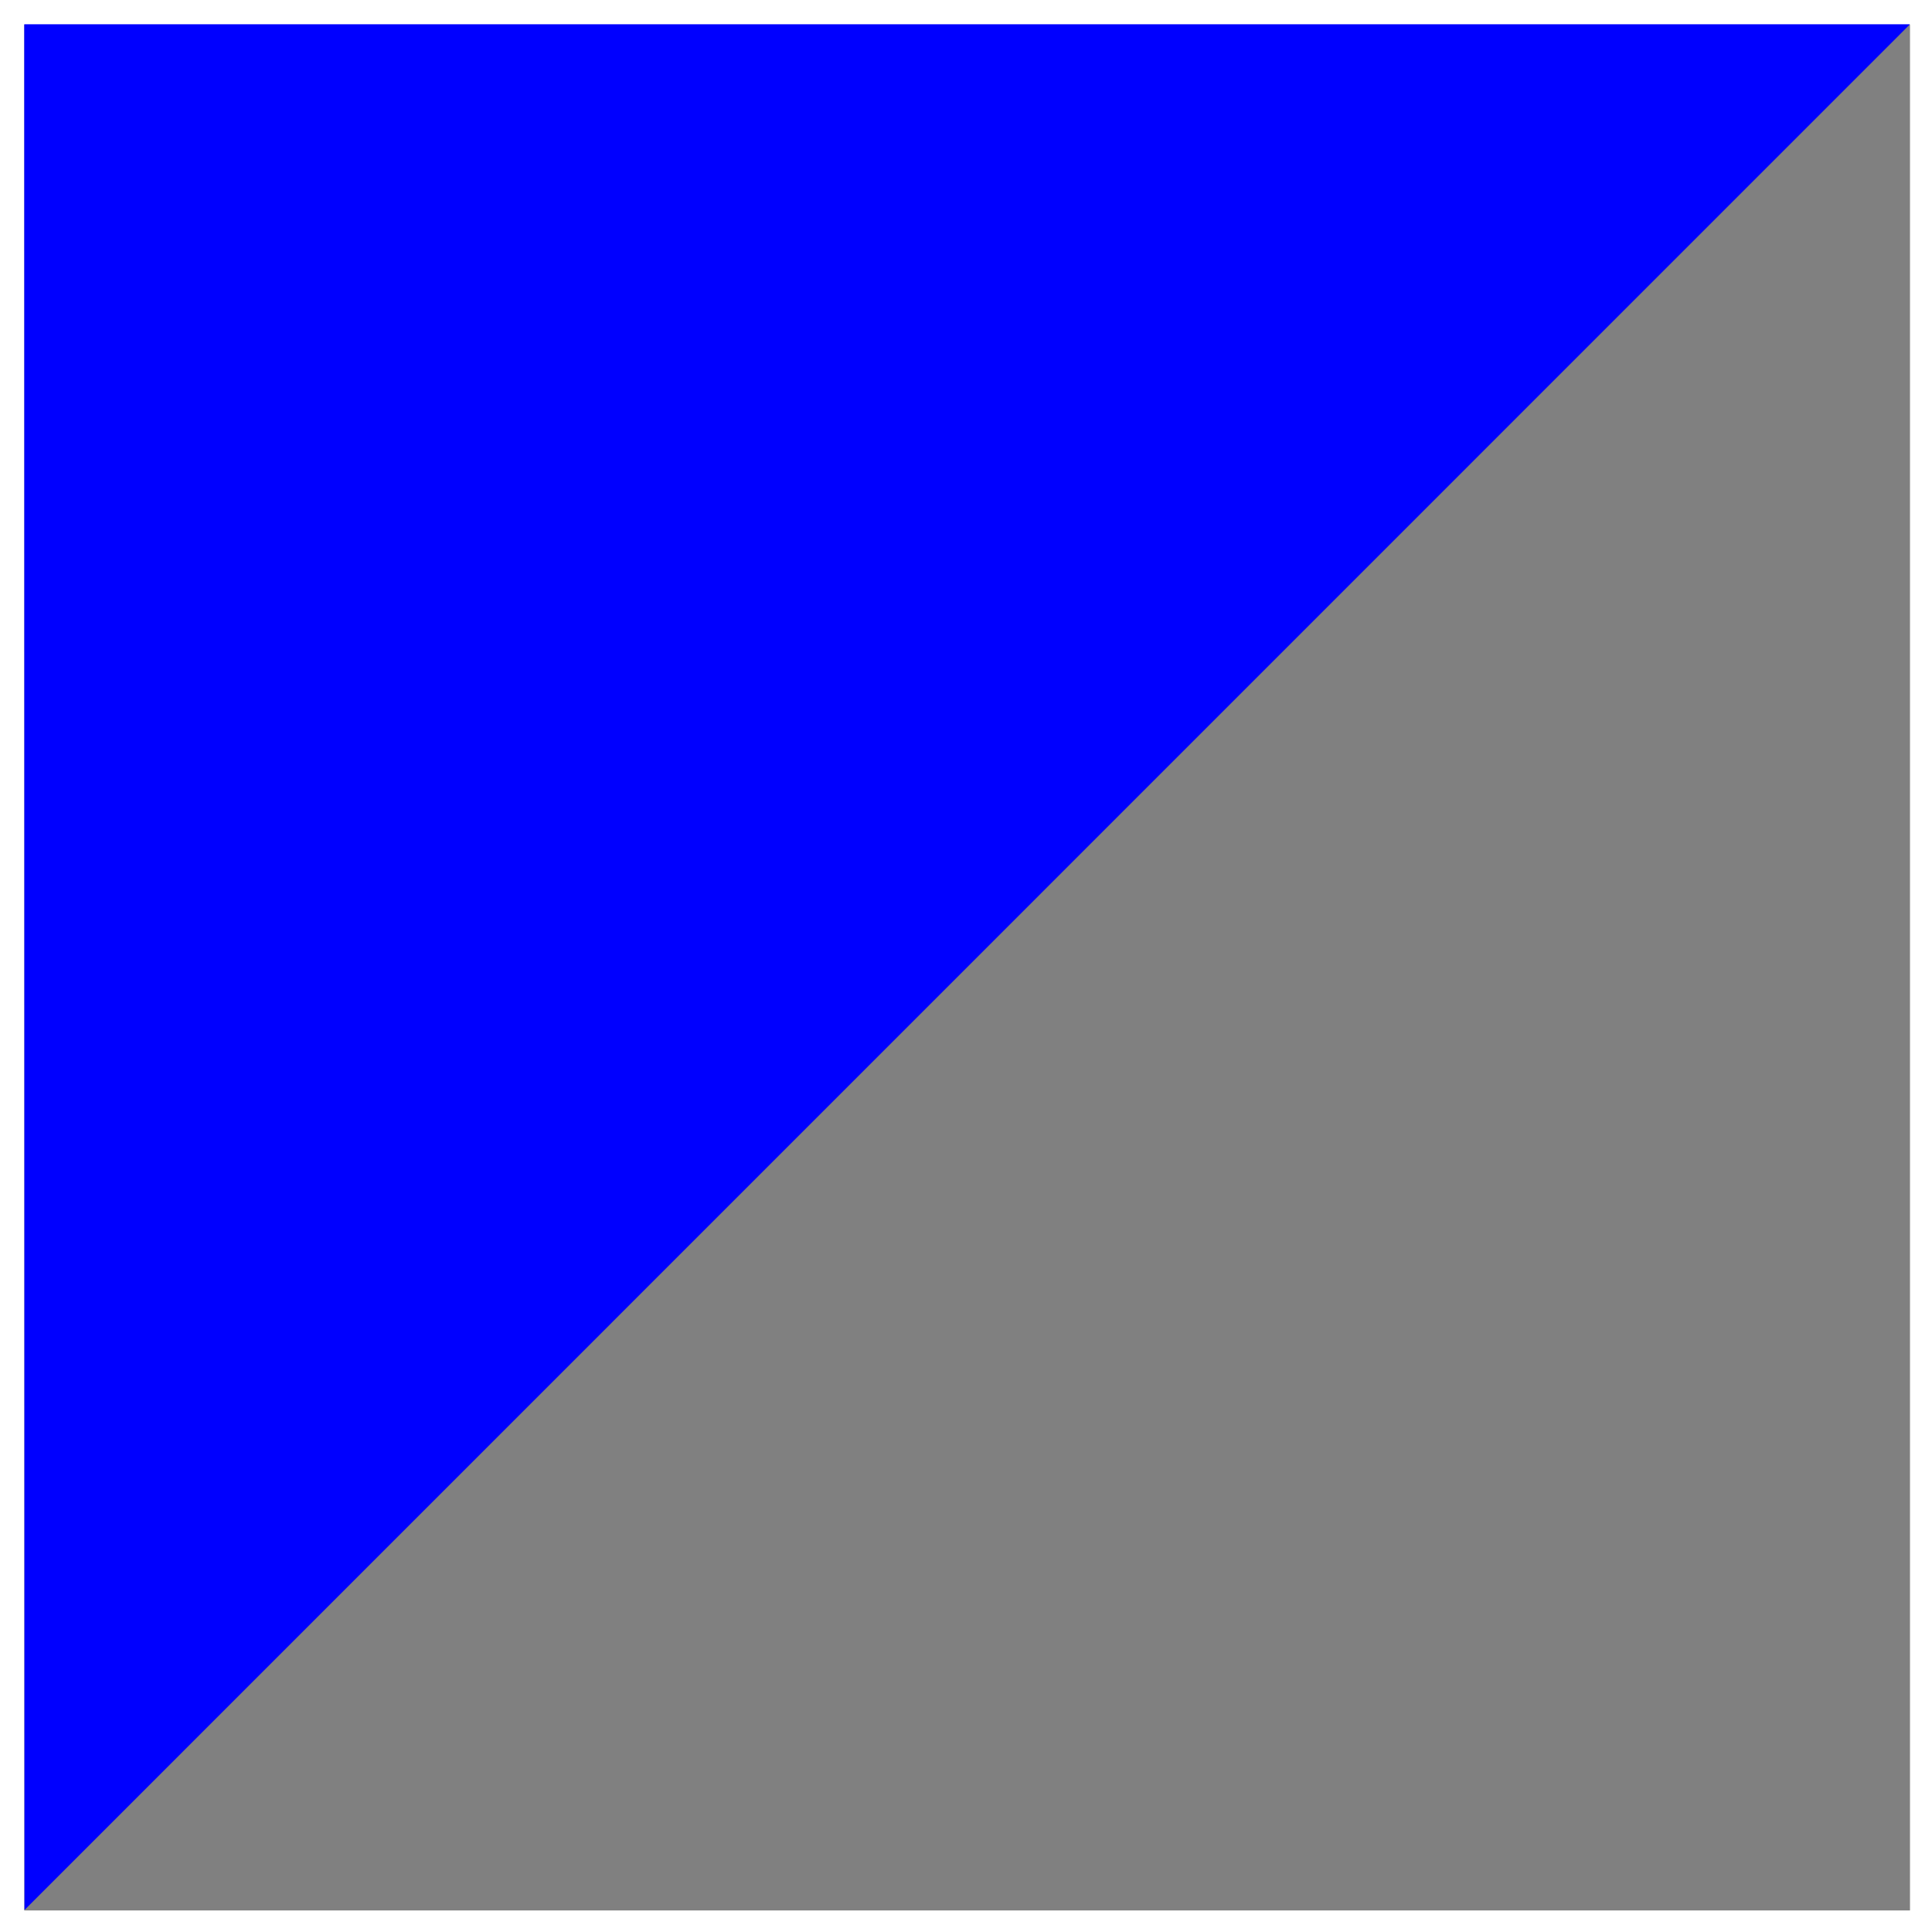 <svg xmlns="http://www.w3.org/2000/svg" width="382.339" height="382.339" fill-rule="evenodd" stroke-linecap="round" preserveAspectRatio="none" viewBox="0 0 8515 8515"><style>.pen1{stroke:none}</style><path d="M107 109h8311v8311H107V109z" class="pen1" style="fill:gray"/><path d="M8418 107H107l1 8311L8418 107z" class="pen1" style="fill:#00f"/></svg>
